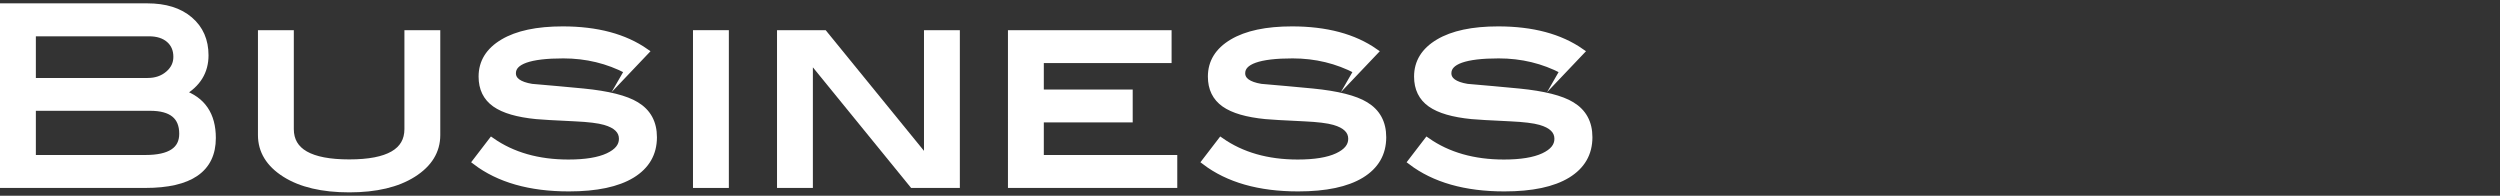 <?xml version="1.0" encoding="UTF-8"?><svg id="_レイヤー_2" xmlns="http://www.w3.org/2000/svg" xmlns:xlink="http://www.w3.org/1999/xlink" viewBox="0 0 396 31"><rect x="0" y="0" width="396" height="31" fill="#333333" stroke="none"/><defs><style>.cls-1{fill:none;}.cls-2{fill:#fff;stroke:#fff;stroke-miterlimit:10;}.cls-3{clip-path:url(#clippath);}</style><clipPath id="clippath"><rect class="cls-1" width="396" height="31"/></clipPath></defs><g id="_レイヤー_1-2"><g class="cls-3"><path class="cls-2" d="M28.85,14.72c3.22,1.09,4.84,3.47,4.84,7.14,0,4.94-3.56,7.41-10.69,7.41H.5V1.03h22.82c2.86,0,5.11.7,6.75,2.11,1.64,1.4,2.46,3.28,2.46,5.62,0,2.57-1.22,4.56-3.67,5.97ZM23.39,12.85c1.3,0,2.38-.37,3.26-1.12s1.31-1.65,1.31-2.72c0-1.15-.39-2.06-1.17-2.74-.78-.68-1.85-1.02-3.2-1.02H5.18v7.6h18.21ZM23.04,25.05c3.9,0,5.85-1.29,5.85-3.86,0-2.76-1.7-4.14-5.11-4.14H5.18v8h17.86Z"/><path class="cls-2" d="M69.24,21.39c0,2.52-1.26,4.58-3.78,6.18-2.52,1.6-5.9,2.4-10.14,2.4s-7.66-.8-10.18-2.4c-2.52-1.6-3.78-3.66-3.78-6.18V5.28h4.68v15.17c0,3.54,3.09,5.3,9.28,5.3s9.24-1.77,9.24-5.3V5.28h4.68v16.11Z"/><path class="cls-2" d="M99.4,11.21c-3.12-1.64-6.51-2.46-10.18-2.46-5.33,0-8,.95-8,2.85,0,1.12,1,1.85,3,2.18,2.73.23,5.46.48,8.19.74,3.93.39,6.72,1.09,8.38,2.11,1.85,1.12,2.77,2.82,2.77,5.11,0,2.57-1.15,4.56-3.45,5.97-2.3,1.4-5.63,2.11-10,2.11-6.16,0-11.09-1.4-14.78-4.21l2.54-3.31c3.3,2.31,7.36,3.47,12.17,3.47,2.7,0,4.8-.34,6.28-1.03,1.48-.69,2.22-1.6,2.22-2.75,0-1.27-.91-2.17-2.73-2.69-1.01-.29-2.59-.48-4.72-.58-3.33-.16-5.37-.27-6.12-.35-2.96-.29-5.15-.92-6.55-1.91-1.4-.99-2.11-2.43-2.11-4.33,0-2.29,1.12-4.1,3.37-5.44,2.25-1.34,5.4-2.01,9.46-2.01,5.41,0,9.79,1.17,13.14,3.51l-2.89,3.04Z"/><path class="cls-2" d="M114.95,29.27h-4.68V5.28h4.68v23.98Z"/><path class="cls-2" d="M151.54,29.27h-6.98l-16.3-20.01v20.01h-4.68V5.28h6.97l16.31,20.02V5.28h4.68v23.98Z"/><path class="cls-2" d="M185.98,29.27h-25.82V5.28h24.92v4.21h-20.24v5.19h14.08v4.21h-14.08v6.16h21.14v4.21Z"/><path class="cls-2" d="M214.92,11.21c-3.12-1.64-6.51-2.46-10.18-2.46-5.33,0-8,.95-8,2.85,0,1.12,1,1.85,3,2.18,2.73.23,5.46.48,8.19.74,3.93.39,6.72,1.09,8.38,2.11,1.85,1.12,2.77,2.82,2.77,5.11,0,2.57-1.15,4.56-3.45,5.97-2.3,1.4-5.63,2.11-10,2.11-6.16,0-11.09-1.4-14.78-4.21l2.54-3.31c3.3,2.31,7.36,3.47,12.17,3.47,2.7,0,4.8-.34,6.28-1.03,1.48-.69,2.22-1.6,2.22-2.75,0-1.27-.91-2.17-2.73-2.69-1.01-.29-2.59-.48-4.72-.58-3.33-.16-5.37-.27-6.12-.35-2.96-.29-5.15-.92-6.55-1.91-1.4-.99-2.11-2.43-2.11-4.33,0-2.29,1.12-4.1,3.37-5.44,2.25-1.34,5.4-2.01,9.46-2.01,5.41,0,9.79,1.17,13.14,3.51l-2.89,3.04Z"/><path class="cls-2" d="M247.58,11.21c-3.12-1.64-6.51-2.46-10.18-2.46-5.33,0-8,.95-8,2.85,0,1.12,1,1.85,3,2.18,2.73.23,5.46.48,8.19.74,3.93.39,6.72,1.09,8.38,2.11,1.85,1.12,2.77,2.82,2.77,5.11,0,2.57-1.15,4.56-3.45,5.97-2.3,1.4-5.63,2.11-10,2.11-6.16,0-11.09-1.4-14.78-4.21l2.54-3.31c3.3,2.31,7.36,3.47,12.17,3.47,2.7,0,4.8-.34,6.28-1.03,1.48-.69,2.22-1.6,2.22-2.75,0-1.27-.91-2.17-2.73-2.69-1.01-.29-2.59-.48-4.72-.58-3.33-.16-5.37-.27-6.12-.35-2.96-.29-5.15-.92-6.55-1.91-1.4-.99-2.11-2.43-2.11-4.33,0-2.29,1.12-4.1,3.37-5.44,2.25-1.34,5.4-2.01,9.46-2.01,5.41,0,9.79,1.17,13.14,3.51l-2.89,3.04Z"/></g></g></svg>